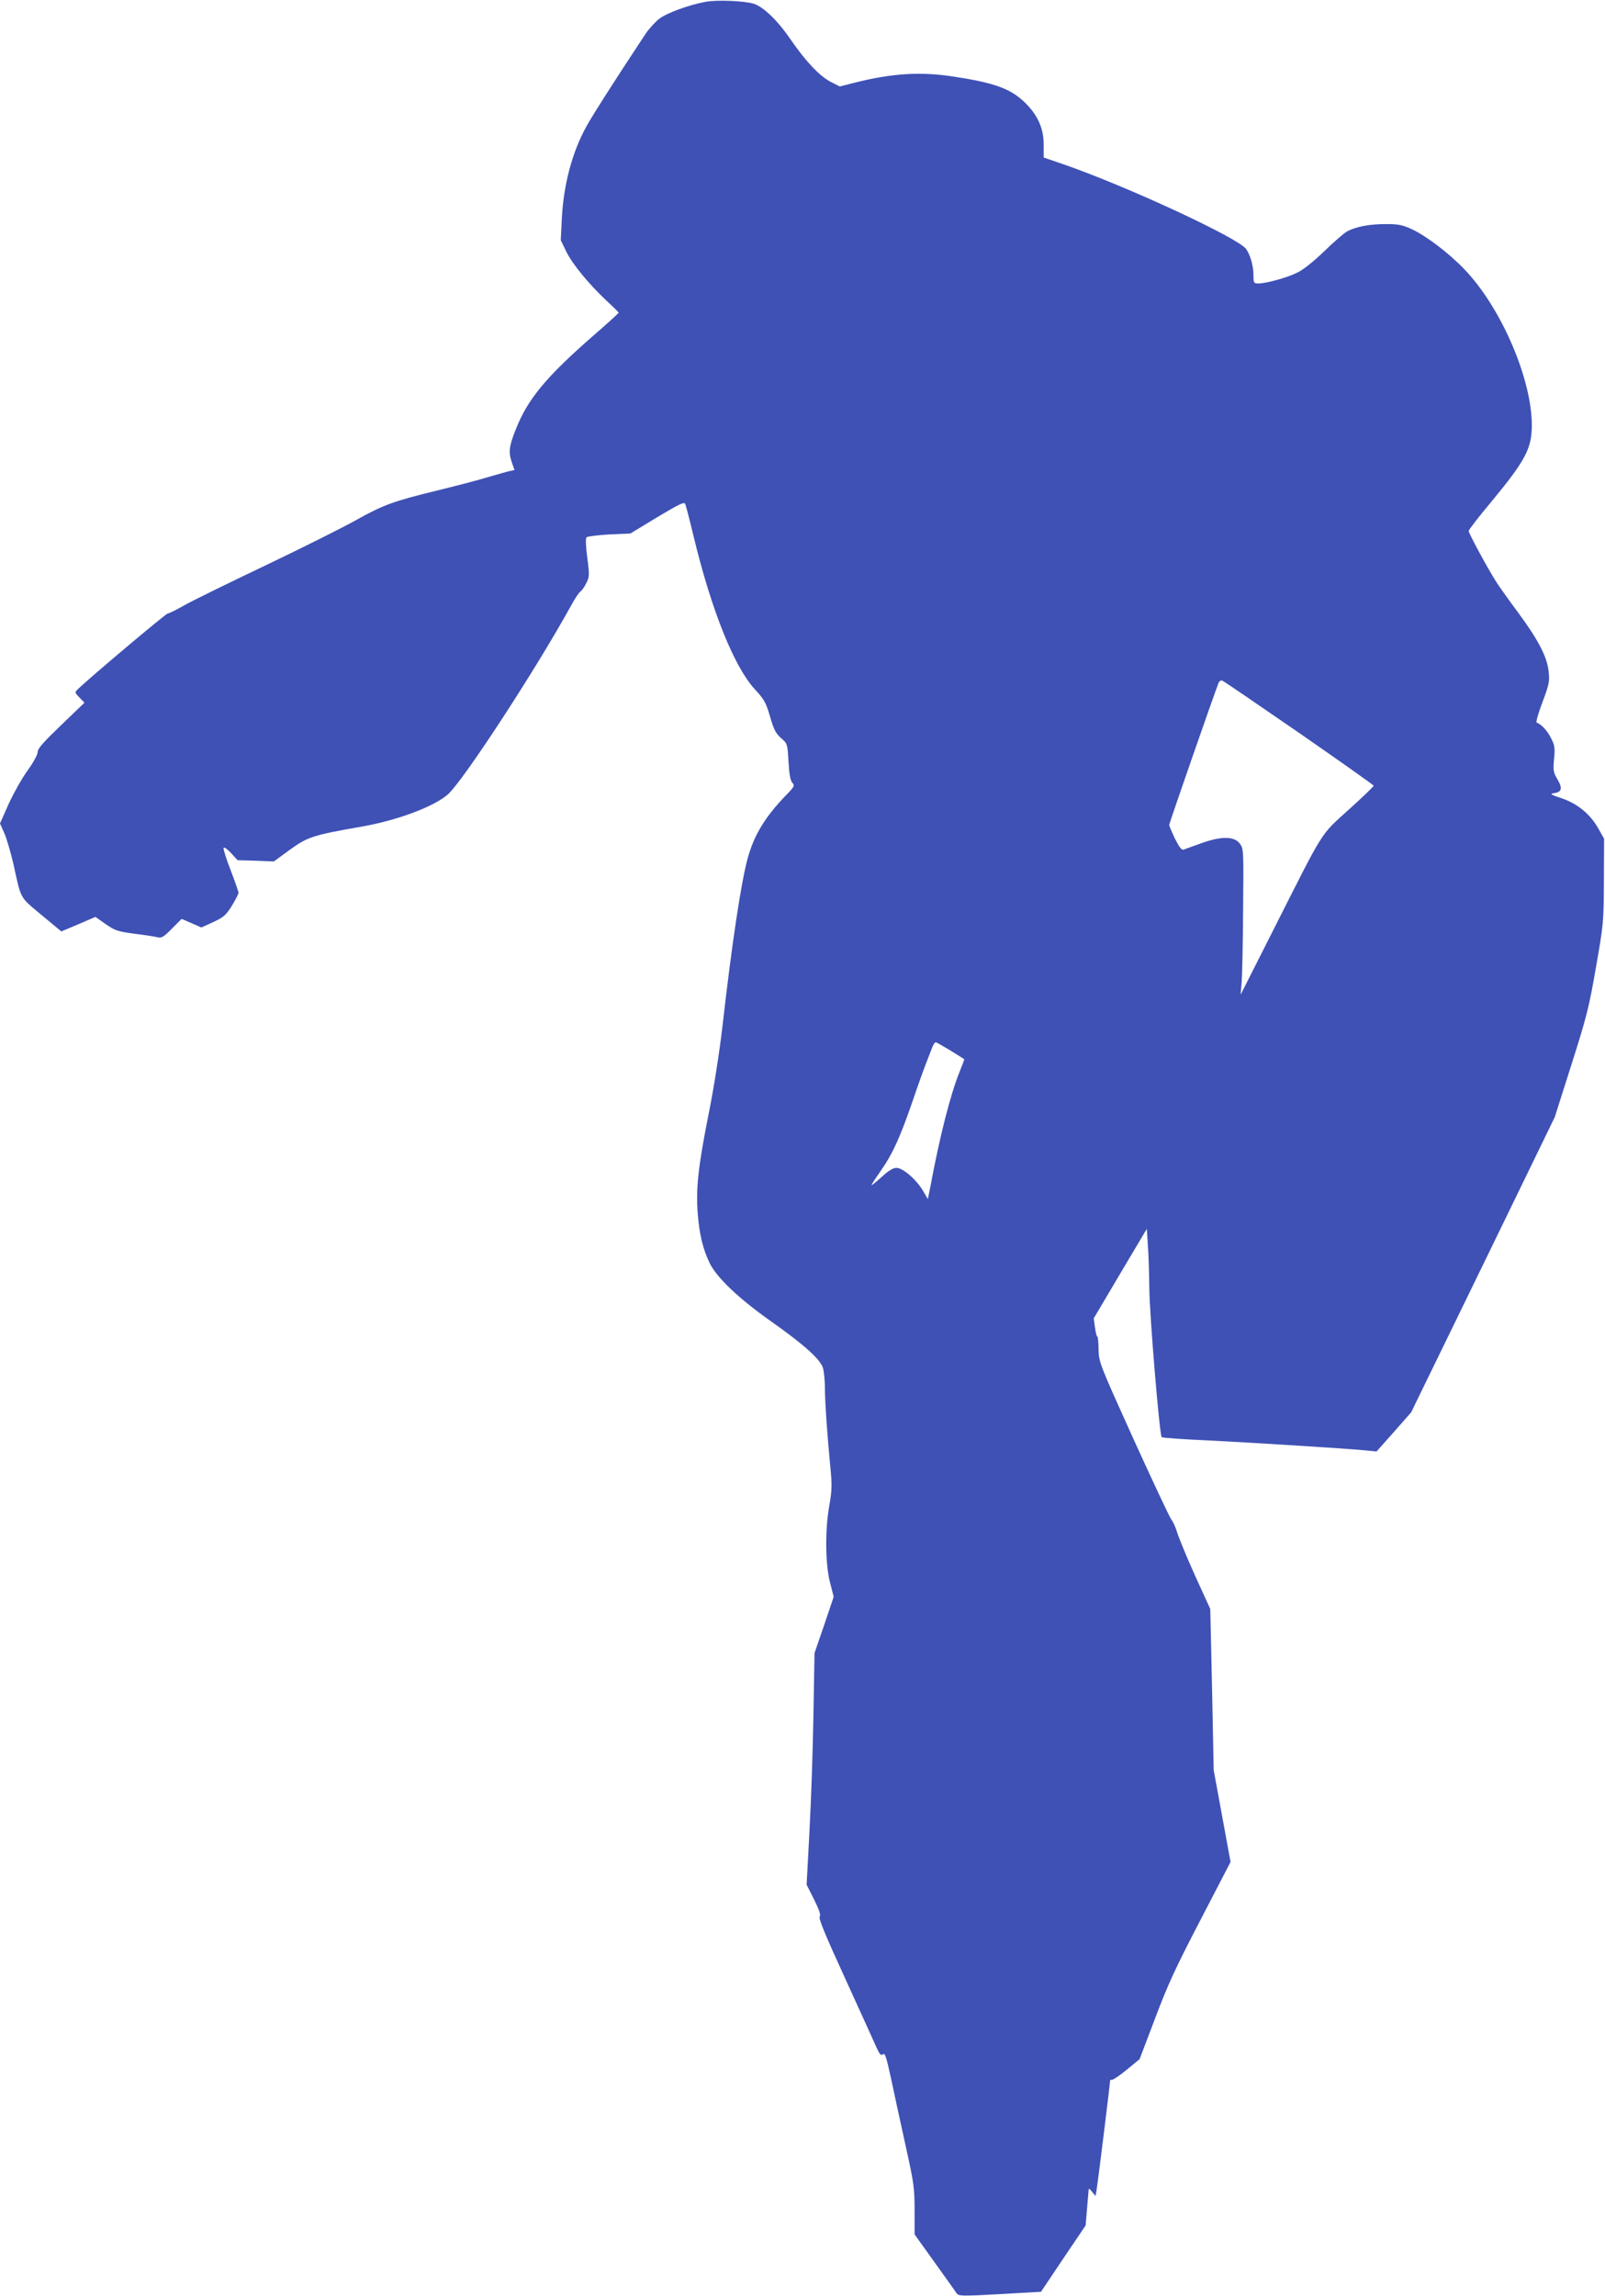 <?xml version="1.0" standalone="no"?>
<!DOCTYPE svg PUBLIC "-//W3C//DTD SVG 20010904//EN"
 "http://www.w3.org/TR/2001/REC-SVG-20010904/DTD/svg10.dtd">
<svg version="1.0" xmlns="http://www.w3.org/2000/svg"
 width="895pt" height="1280pt" viewBox="0 0 895 1280"
 preserveAspectRatio="xMidYMid meet">
<g transform="translate(0,1280) scale(0.1,-0.1)"
fill="#3f51b5" stroke="none">
<path d="M3935 12790 c-89 -16 -217 -62 -259 -95 -22 -17 -57 -55 -77 -85
-174 -263 -294 -451 -328 -513 -80 -144 -128 -324 -138 -514 l-6 -122 31 -64
c35 -71 126 -181 225 -274 37 -34 67 -64 67 -66 0 -3 -62 -59 -138 -125 -266
-232 -370 -357 -436 -526 -37 -92 -41 -126 -23 -180 l16 -46 -27 -6 c-15 -3
-70 -19 -122 -34 -52 -16 -179 -49 -281 -74 -243 -59 -301 -80 -455 -166 -71
-40 -297 -153 -502 -251 -206 -98 -410 -198 -454 -223 -44 -25 -86 -46 -93
-46 -10 0 -433 -356 -500 -421 -19 -18 -19 -19 8 -47 l28 -29 -130 -125 c-99
-95 -131 -131 -131 -150 0 -14 -24 -59 -57 -104 -31 -43 -78 -127 -105 -186
l-48 -108 24 -54 c13 -30 36 -108 51 -173 44 -200 33 -180 156 -283 l111 -92
95 40 95 41 57 -40 c52 -36 66 -41 161 -54 58 -7 116 -16 130 -20 21 -5 34 3
79 49 l54 54 55 -24 55 -24 66 30 c58 27 71 38 104 91 20 33 37 66 37 72 0 7
-20 64 -44 127 -25 63 -42 119 -39 124 4 5 22 -8 42 -30 l36 -39 101 -3 101
-4 89 65 c98 71 130 82 394 128 204 35 412 113 489 182 89 82 491 698 686
1052 21 39 45 74 52 78 7 4 22 25 32 46 18 35 19 43 6 142 -9 68 -10 107 -4
114 5 5 62 12 127 16 l117 5 150 91 c122 73 151 87 156 74 4 -9 26 -94 49
-190 99 -406 223 -716 339 -843 53 -57 62 -74 85 -152 21 -73 32 -94 61 -120
36 -31 36 -31 42 -131 4 -70 10 -105 21 -118 15 -16 12 -22 -35 -70 -116 -120
-177 -220 -213 -349 -36 -129 -88 -471 -140 -928 -19 -164 -50 -360 -81 -513
-56 -283 -69 -404 -58 -544 9 -114 29 -196 66 -273 39 -81 163 -199 342 -325
188 -133 277 -213 291 -263 5 -21 10 -69 10 -108 0 -77 14 -277 31 -449 9 -93
8 -124 -6 -205 -25 -136 -23 -332 4 -433 l20 -78 -53 -157 -54 -157 -6 -345
c-3 -190 -13 -480 -22 -646 l-16 -300 42 -83 c29 -59 38 -86 31 -95 -8 -9 33
-107 144 -349 84 -185 163 -357 174 -383 17 -37 24 -44 35 -35 11 9 19 -16 46
-141 18 -84 54 -252 81 -373 45 -204 49 -230 49 -355 l0 -135 111 -155 c61
-85 117 -163 123 -173 12 -16 26 -17 242 -5 l229 13 124 185 125 185 7 85 c4
47 8 94 9 105 1 19 2 19 20 -3 l19 -23 6 33 c7 42 75 592 75 607 0 7 4 10 8 7
5 -3 42 22 83 55 l74 61 87 229 c71 189 117 287 254 550 l166 320 -47 256 -47
256 -9 449 -10 449 -84 184 c-46 102 -90 209 -99 238 -9 30 -24 65 -35 78 -10
14 -105 216 -211 449 -190 420 -192 426 -194 497 0 40 -4 73 -7 73 -4 0 -9 23
-13 51 l-7 50 148 250 148 249 6 -92 c4 -51 7 -158 8 -238 1 -147 57 -820 69
-831 4 -4 117 -12 252 -18 246 -12 772 -45 886 -56 l60 -6 97 109 96 109 401
823 400 823 94 296 c85 267 98 320 136 541 42 239 43 251 44 480 l1 235 -30
53 c-45 82 -117 142 -206 172 -58 19 -68 25 -47 28 47 6 53 26 24 76 -24 41
-26 51 -20 115 6 59 4 76 -16 115 -20 41 -54 79 -81 88 -5 2 9 53 32 113 37
99 41 116 35 170 -8 82 -56 175 -167 326 -51 68 -107 147 -125 175 -47 73
-154 271 -154 284 0 7 55 78 122 158 197 238 231 303 230 438 -3 261 -174 653
-376 863 -86 90 -210 184 -292 223 -52 24 -74 29 -146 29 -87 0 -162 -13 -213
-39 -16 -8 -75 -58 -130 -112 -66 -63 -120 -106 -156 -122 -59 -28 -170 -58
-212 -58 -25 0 -27 3 -27 43 0 54 -17 114 -41 149 -44 62 -670 352 -1021 473
l-108 37 0 73 c0 94 -37 172 -116 244 -77 70 -169 102 -399 136 -177 26 -333
16 -540 -36 l-82 -21 -49 25 c-62 31 -142 116 -223 234 -73 107 -151 183 -207
202 -50 16 -204 23 -269 11z m3310 -4076 c228 -158 415 -290 415 -294 0 -4
-63 -65 -140 -134 -161 -147 -130 -97 -420 -671 l-182 -360 6 70 c3 39 7 222
8 407 3 328 3 337 -18 365 -31 42 -102 43 -214 3 -47 -17 -92 -33 -100 -36
-11 -4 -24 14 -48 61 -17 36 -32 70 -32 77 0 9 248 722 275 791 4 10 14 16 21
13 8 -3 200 -134 429 -292z m-1945 -1770 c41 -26 76 -47 77 -48 1 -1 -11 -34
-27 -73 -50 -124 -110 -358 -162 -638 l-14 -69 -27 46 c-36 62 -112 128 -148
128 -19 0 -44 -15 -83 -51 -31 -28 -56 -48 -56 -45 0 4 25 42 55 85 62 88 106
185 175 386 26 77 59 169 73 205 14 36 30 77 36 93 6 15 14 27 19 27 4 0 41
-21 82 -46z"/>
</g>
</svg>

